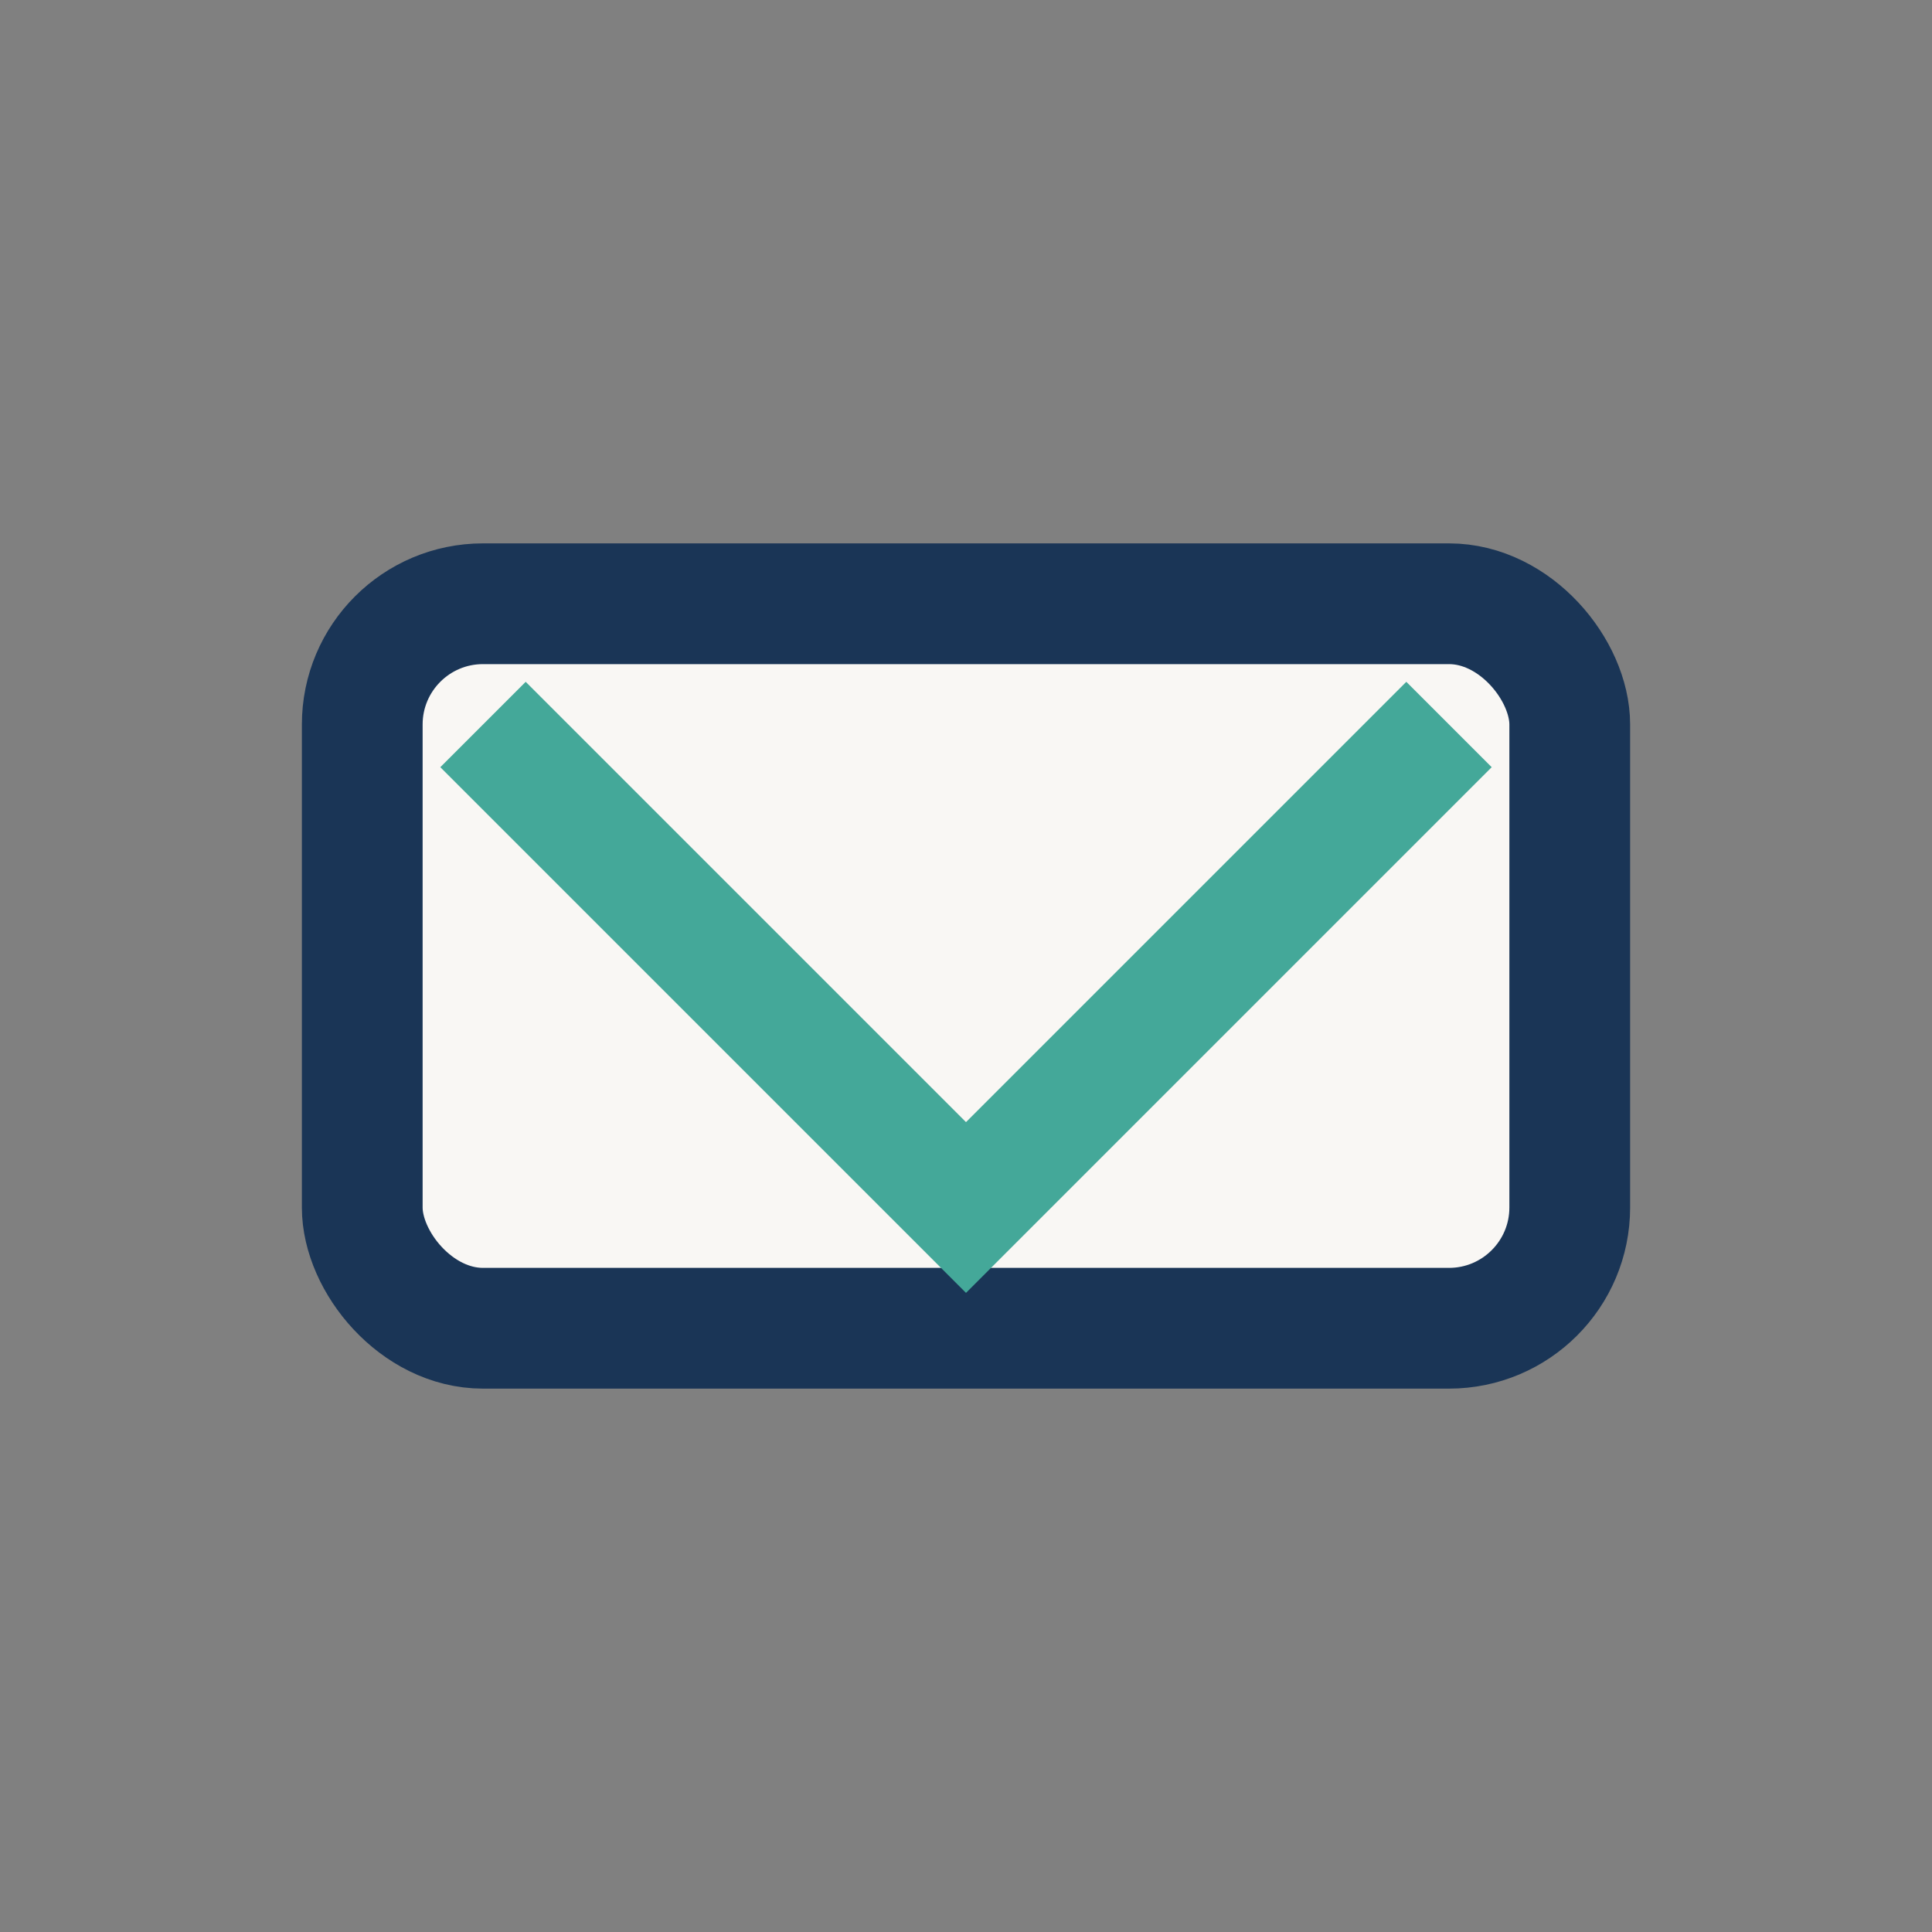 <?xml version="1.0" encoding="UTF-8"?>
<svg xmlns="http://www.w3.org/2000/svg" width="32" height="32" viewBox="0 0 32 32"><rect x="0" y="0" width="32" height="32" fill="#808080" stroke="none"/><rect x="6" y="10" width="20" height="12" rx="2" fill="#F9F7F4" stroke="#1A3556" stroke-width="2"/><path d="M8 12l8 8 8-8" fill="none" stroke="#44A899" stroke-width="2"/></svg>